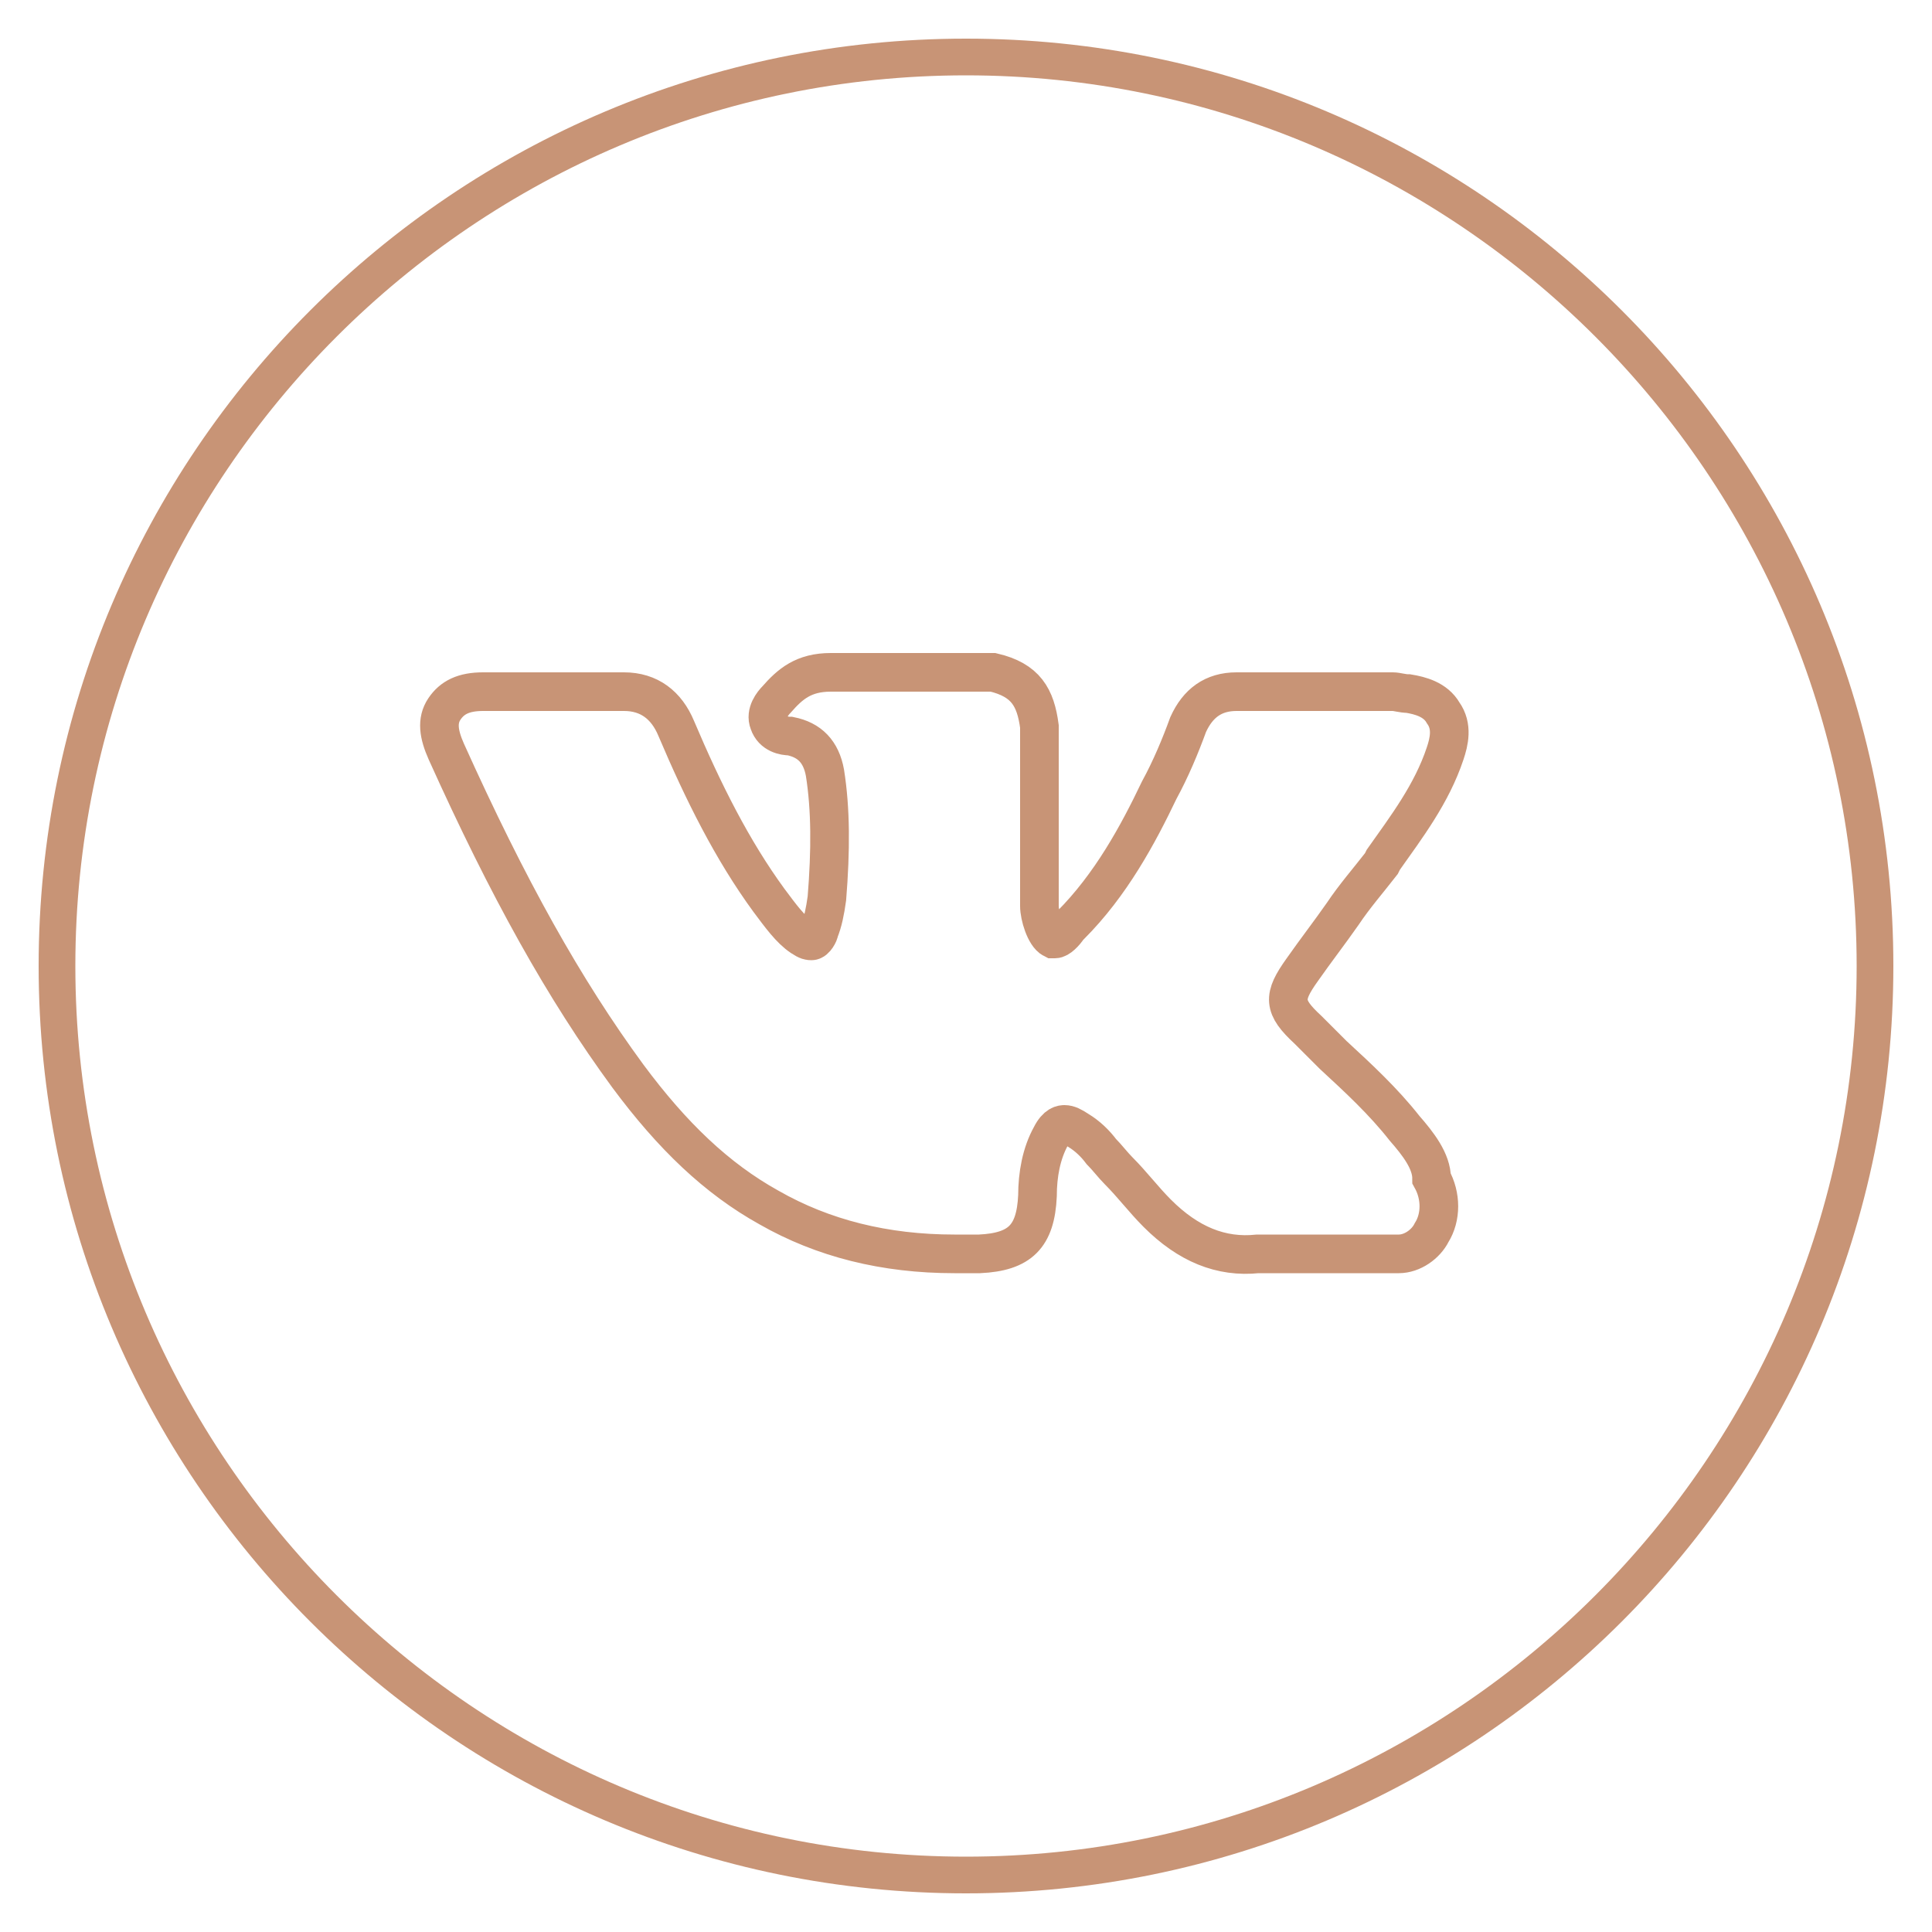 <?xml version="1.0" encoding="UTF-8"?> <!-- Generator: Adobe Illustrator 17.1.0, SVG Export Plug-In . SVG Version: 6.00 Build 0) --> <svg xmlns="http://www.w3.org/2000/svg" xmlns:xlink="http://www.w3.org/1999/xlink" id="Слой_2" x="0px" y="0px" viewBox="0 0 100 100" xml:space="preserve"> <g> <path fill="#C89476" d="M50,98C23.5,98,2,76.5,2,50S23.5,2,50,2s48,21.5,48,48S76.5,98,50,98z M50,3.9C24.6,3.9,3.9,24.6,3.9,50 S24.6,96.1,50,96.1S96.1,75.4,96.1,50S75.4,3.9,50,3.9z"></path> </g> <path fill="none" stroke="#C89476" stroke-width="2" stroke-miterlimit="10" d="M72.7,58.4c-1.1-1.4-2.4-2.6-3.7-3.8 c-0.4-0.4-0.9-0.9-1.3-1.3c-1.3-1.2-1.3-1.7-0.3-3.1c0.7-1,1.4-1.9,2.1-2.9c0.6-0.9,1.3-1.7,2-2.6l0.1-0.2c1.2-1.7,2.5-3.4,3.2-5.5 c0.2-0.6,0.4-1.4-0.1-2.1c-0.4-0.7-1.2-0.9-1.8-1c-0.3,0-0.6-0.1-0.8-0.1l-8,0l-0.1,0c-1.2,0-2,0.6-2.5,1.7 c-0.4,1.1-0.9,2.3-1.5,3.4c-1.1,2.3-2.5,4.9-4.6,7l-0.1,0.1c-0.2,0.3-0.5,0.6-0.7,0.6c0,0-0.1,0-0.1,0c-0.4-0.2-0.7-1.2-0.7-1.7 c0,0,0,0,0,0l0-9.2c0,0,0-0.1,0-0.1c-0.2-1.5-0.7-2.4-2.4-2.8c0,0-0.1,0-0.1,0h-8.3c-1.4,0-2.1,0.6-2.8,1.4 c-0.2,0.2-0.6,0.7-0.4,1.2c0.2,0.6,0.8,0.7,1.1,0.7c1,0.2,1.6,0.8,1.8,1.9c0.3,1.9,0.3,4,0.1,6.5c-0.1,0.7-0.2,1.2-0.4,1.7 c0,0.1-0.2,0.5-0.4,0.5c-0.1,0-0.2,0-0.5-0.2c-0.6-0.4-1.1-1.1-1.7-1.9c-1.9-2.6-3.4-5.6-4.8-8.9c-0.5-1.2-1.4-1.9-2.7-1.9 c-1.3,0-2.5,0-3.7,0c-1.3,0-2.4,0-3.6,0c-1,0-1.6,0.3-2,0.9c-0.4,0.6-0.3,1.3,0.1,2.2c3.2,7.1,6.1,12.3,9.4,16.8 c2.3,3.1,4.6,5.3,7.3,6.8c2.8,1.6,6,2.4,9.6,2.4c0.4,0,0.8,0,1.3,0c2.1-0.1,2.9-0.9,3-3c0-1.1,0.2-2.2,0.7-3.1 c0.3-0.6,0.6-0.6,0.7-0.6c0.2,0,0.4,0.1,0.7,0.3c0.5,0.3,0.9,0.7,1.2,1.1c0.3,0.3,0.6,0.7,0.9,1c0.7,0.7,1.3,1.5,2,2.2 c1.6,1.6,3.3,2.3,5.2,2.1h7.3c0,0,0,0,0,0c0.7,0,1.4-0.5,1.7-1.1c0.5-0.8,0.5-1.9,0-2.8C74.1,60.1,73.4,59.2,72.7,58.4z"></path> </svg> 
